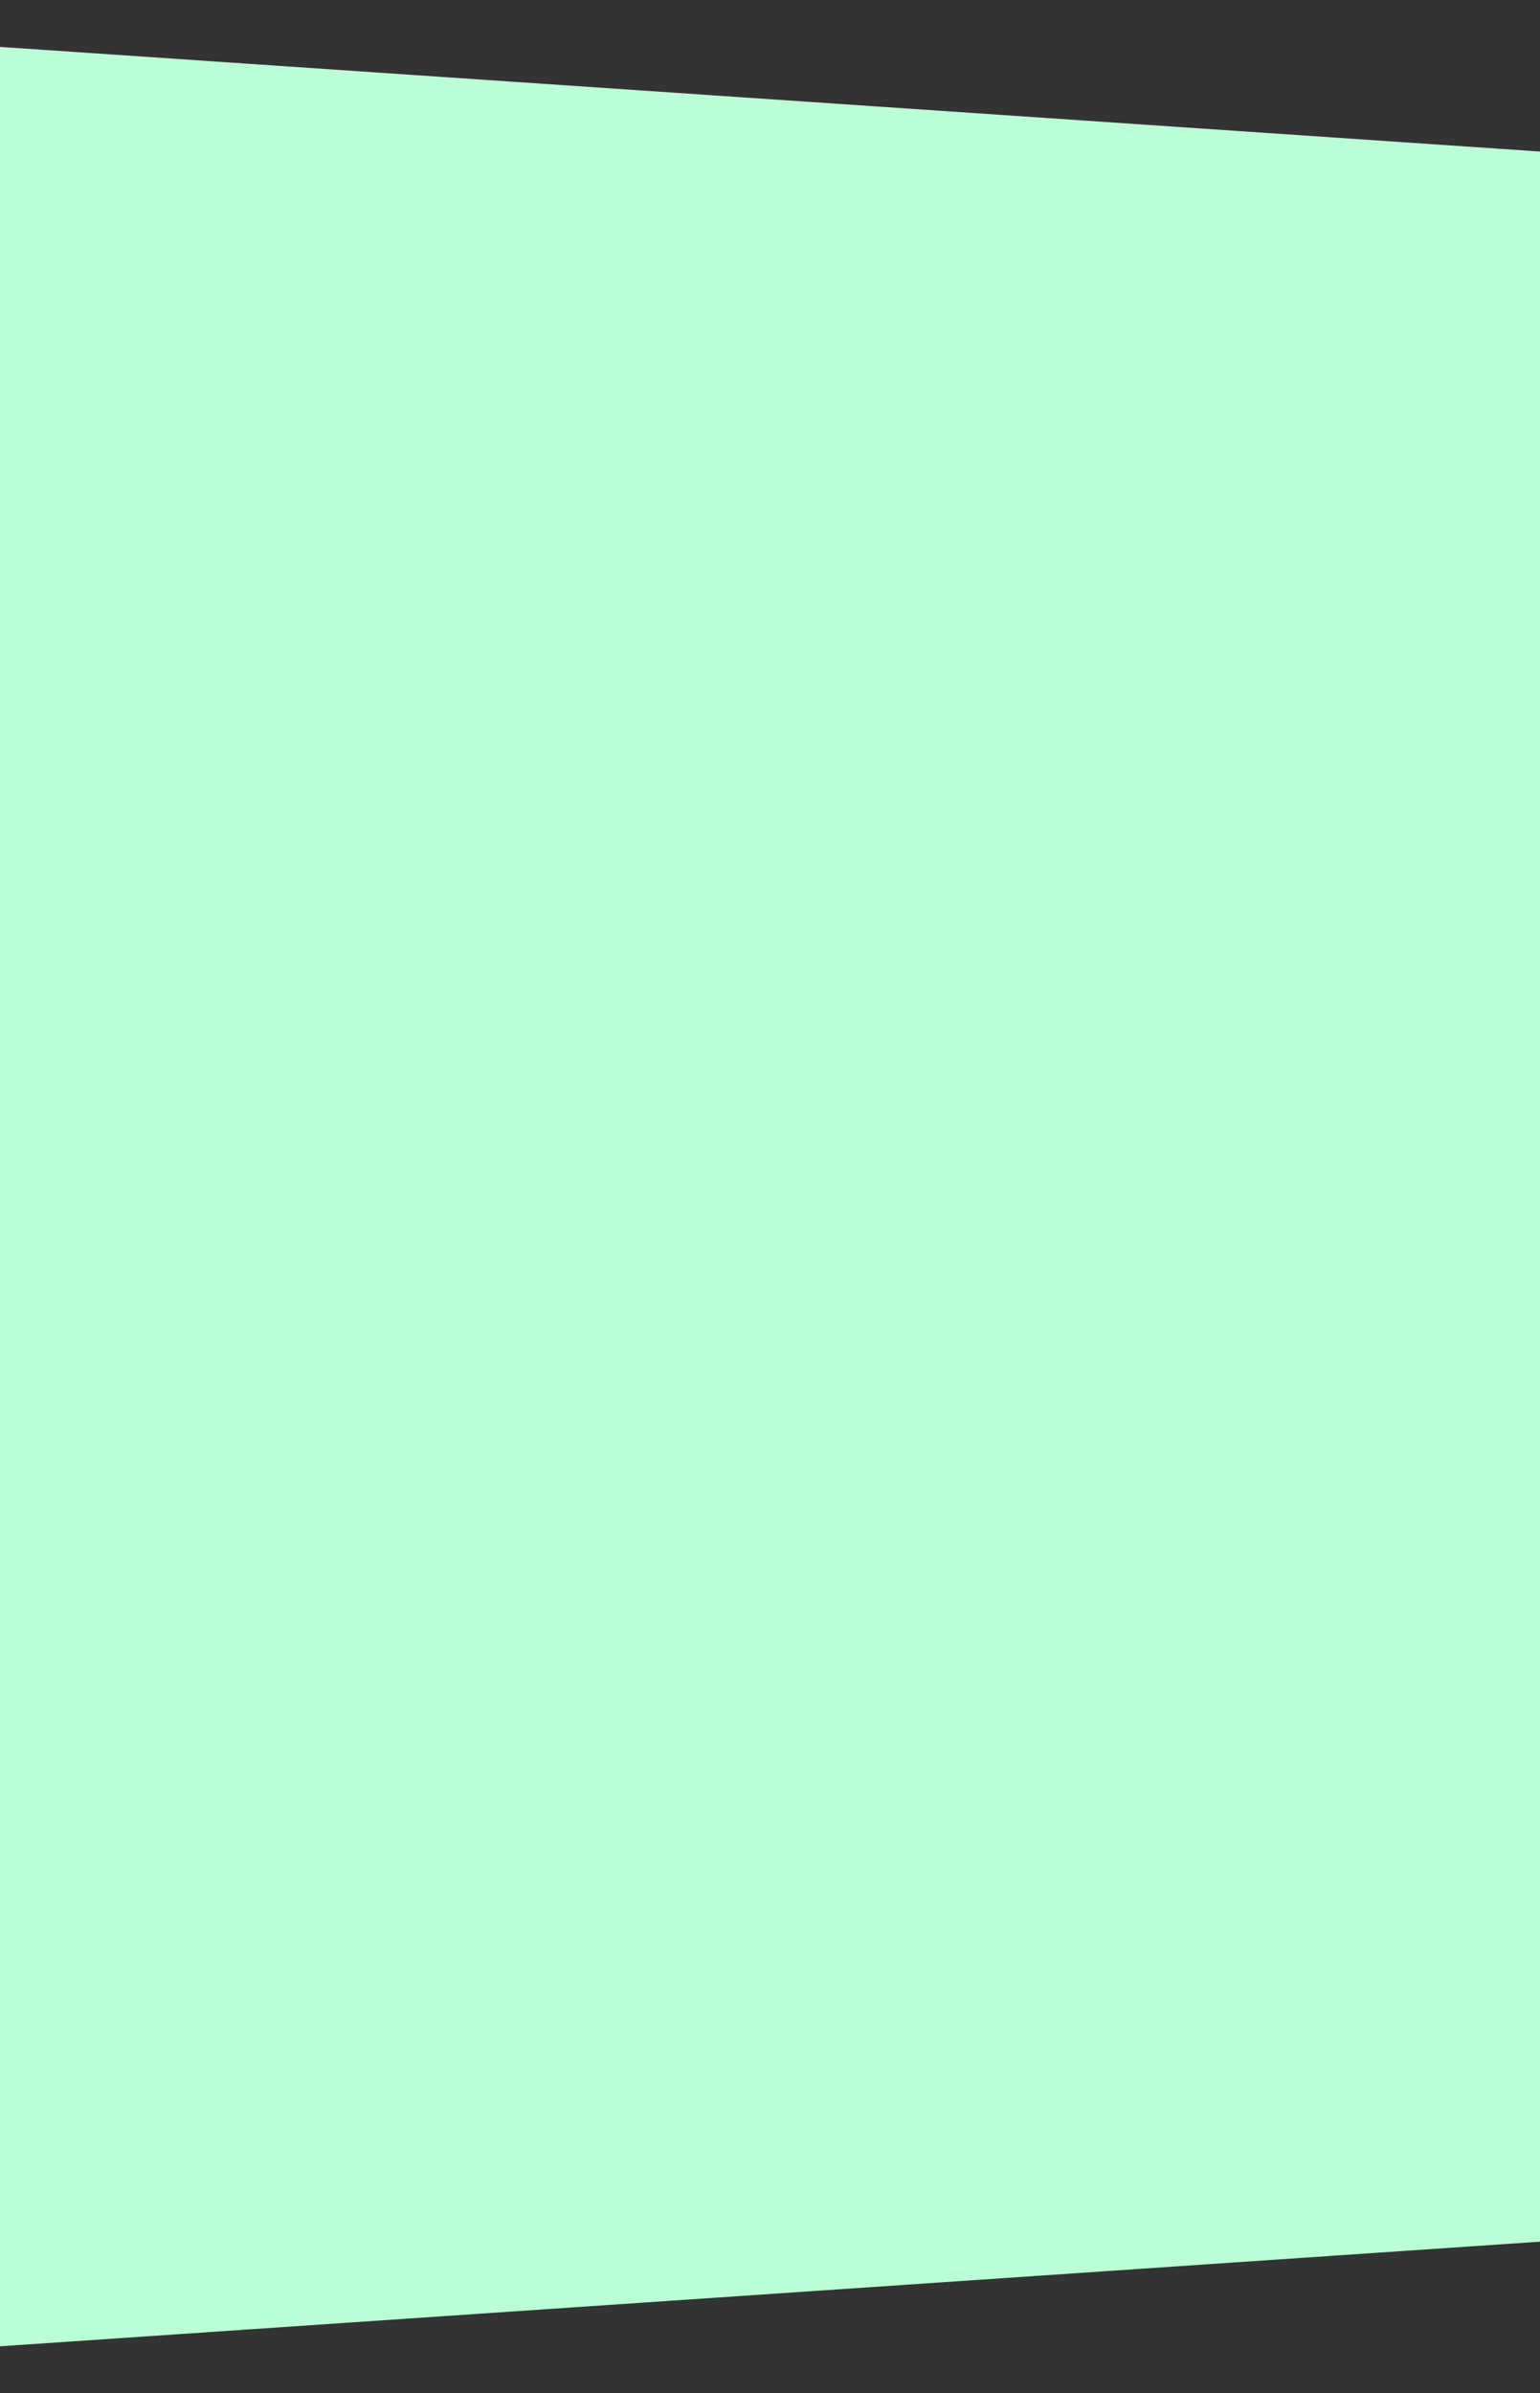 <svg width="600" height="932" viewBox="0 0 600 932" fill="none" xmlns="http://www.w3.org/2000/svg">
<rect x="0" y="0" width="600" height="932" fill="#333333" stroke="none"/>
<g clip-path="url(#clip0_65_1431)">
<path d="M973 89.95C973 86.794 970.555 84.178 967.407 83.964L-262.594 0.435C-266.059 0.2 -269 2.948 -269 6.421V925.579C-269 929.052 -266.059 931.8 -262.594 931.565L967.407 848.036C970.555 847.822 973 845.206 973 842.05V89.95Z" fill="#BBFFD6"/>
</g>
<defs>
<clipPath id="clip0_65_1431">
<rect width="600" height="932" fill="white"/>
</clipPath>
</defs>
</svg>
